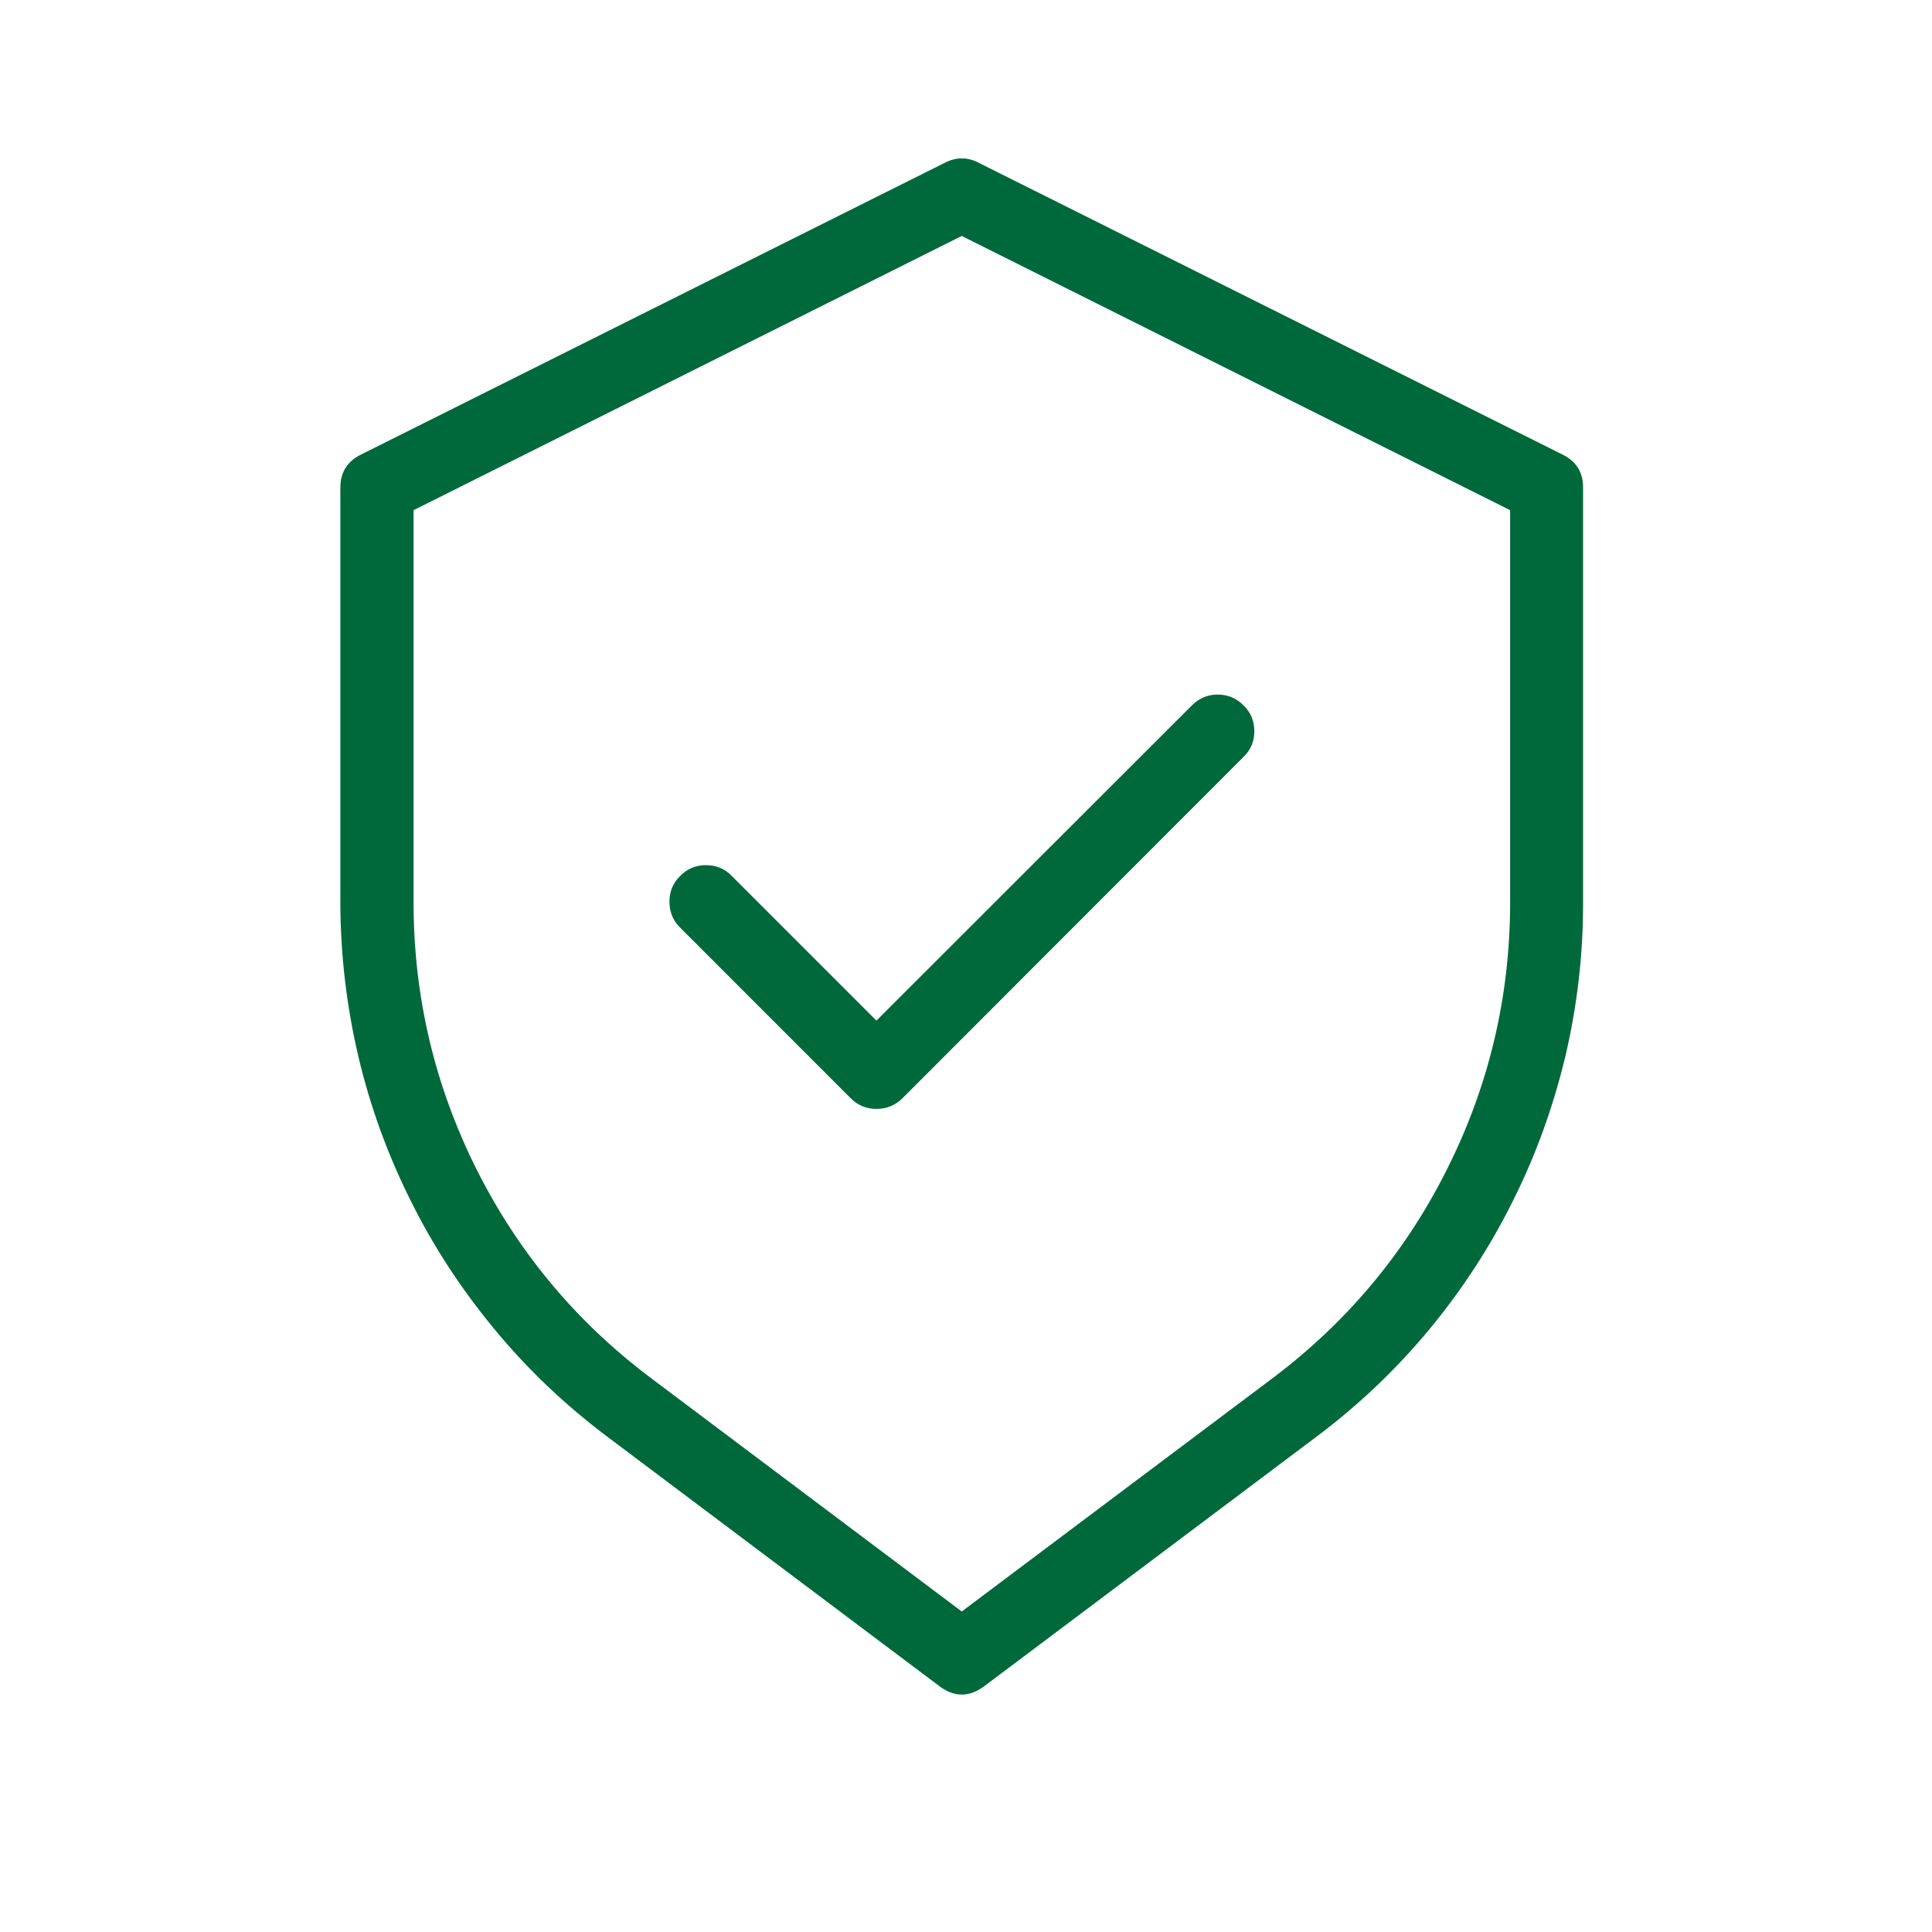 <svg xmlns="http://www.w3.org/2000/svg" xmlns:xlink="http://www.w3.org/1999/xlink" width="40" zoomAndPan="magnify" viewBox="0 0 30 30" height="40" preserveAspectRatio="xMidYMid meet" version="1.2"><defs><clipPath id="422ff1f9a2"><path d="M 5.234 2.461 L 24.832 2.461 L 24.832 26.414 L 5.234 26.414 Z M 5.234 2.461 "/></clipPath></defs><g id="76d02ee3c2"><g clip-rule="nonzero" clip-path="url(#422ff1f9a2)"><path style=" stroke:none;fill-rule:nonzero;fill:#00693b;fill-opacity:1;" d="M 24.27 7.062 L 15.188 2.523 C 15.02 2.438 14.852 2.438 14.68 2.523 L 5.598 7.062 C 5.391 7.168 5.285 7.336 5.285 7.57 L 5.285 14.039 C 5.289 14.84 5.383 15.633 5.566 16.41 C 5.75 17.191 6.023 17.938 6.383 18.656 C 6.738 19.371 7.176 20.035 7.688 20.652 C 8.199 21.27 8.777 21.816 9.414 22.297 L 14.594 26.188 C 14.82 26.355 15.047 26.355 15.277 26.188 L 20.453 22.301 C 21.094 21.82 21.672 21.27 22.184 20.656 C 22.695 20.039 23.133 19.371 23.488 18.656 C 23.848 17.941 24.117 17.191 24.305 16.41 C 24.488 15.633 24.582 14.84 24.582 14.039 L 24.582 7.57 C 24.582 7.336 24.48 7.168 24.27 7.062 Z M 23.449 14.039 C 23.445 15.484 23.121 16.855 22.473 18.148 C 21.828 19.441 20.926 20.52 19.773 21.391 L 14.934 25.023 L 10.098 21.391 C 8.941 20.52 8.043 19.441 7.395 18.148 C 6.75 16.855 6.426 15.484 6.422 14.039 L 6.422 7.922 L 14.934 3.664 L 23.449 7.922 Z M 23.449 14.039 "/></g><path style=" stroke:none;fill-rule:nonzero;fill:#00693b;fill-opacity:1;" d="M 11.363 13.602 C 11.254 13.488 11.121 13.434 10.961 13.434 C 10.805 13.434 10.672 13.488 10.562 13.602 C 10.449 13.711 10.395 13.844 10.395 14 C 10.395 14.16 10.449 14.293 10.559 14.402 L 13.211 17.055 C 13.32 17.164 13.453 17.219 13.609 17.219 C 13.766 17.219 13.902 17.164 14.012 17.055 L 19.309 11.754 C 19.422 11.645 19.477 11.512 19.477 11.355 C 19.477 11.195 19.422 11.062 19.309 10.953 C 19.199 10.84 19.062 10.785 18.906 10.785 C 18.75 10.785 18.617 10.844 18.508 10.953 L 13.609 15.848 Z M 11.363 13.602 "/></g></svg>